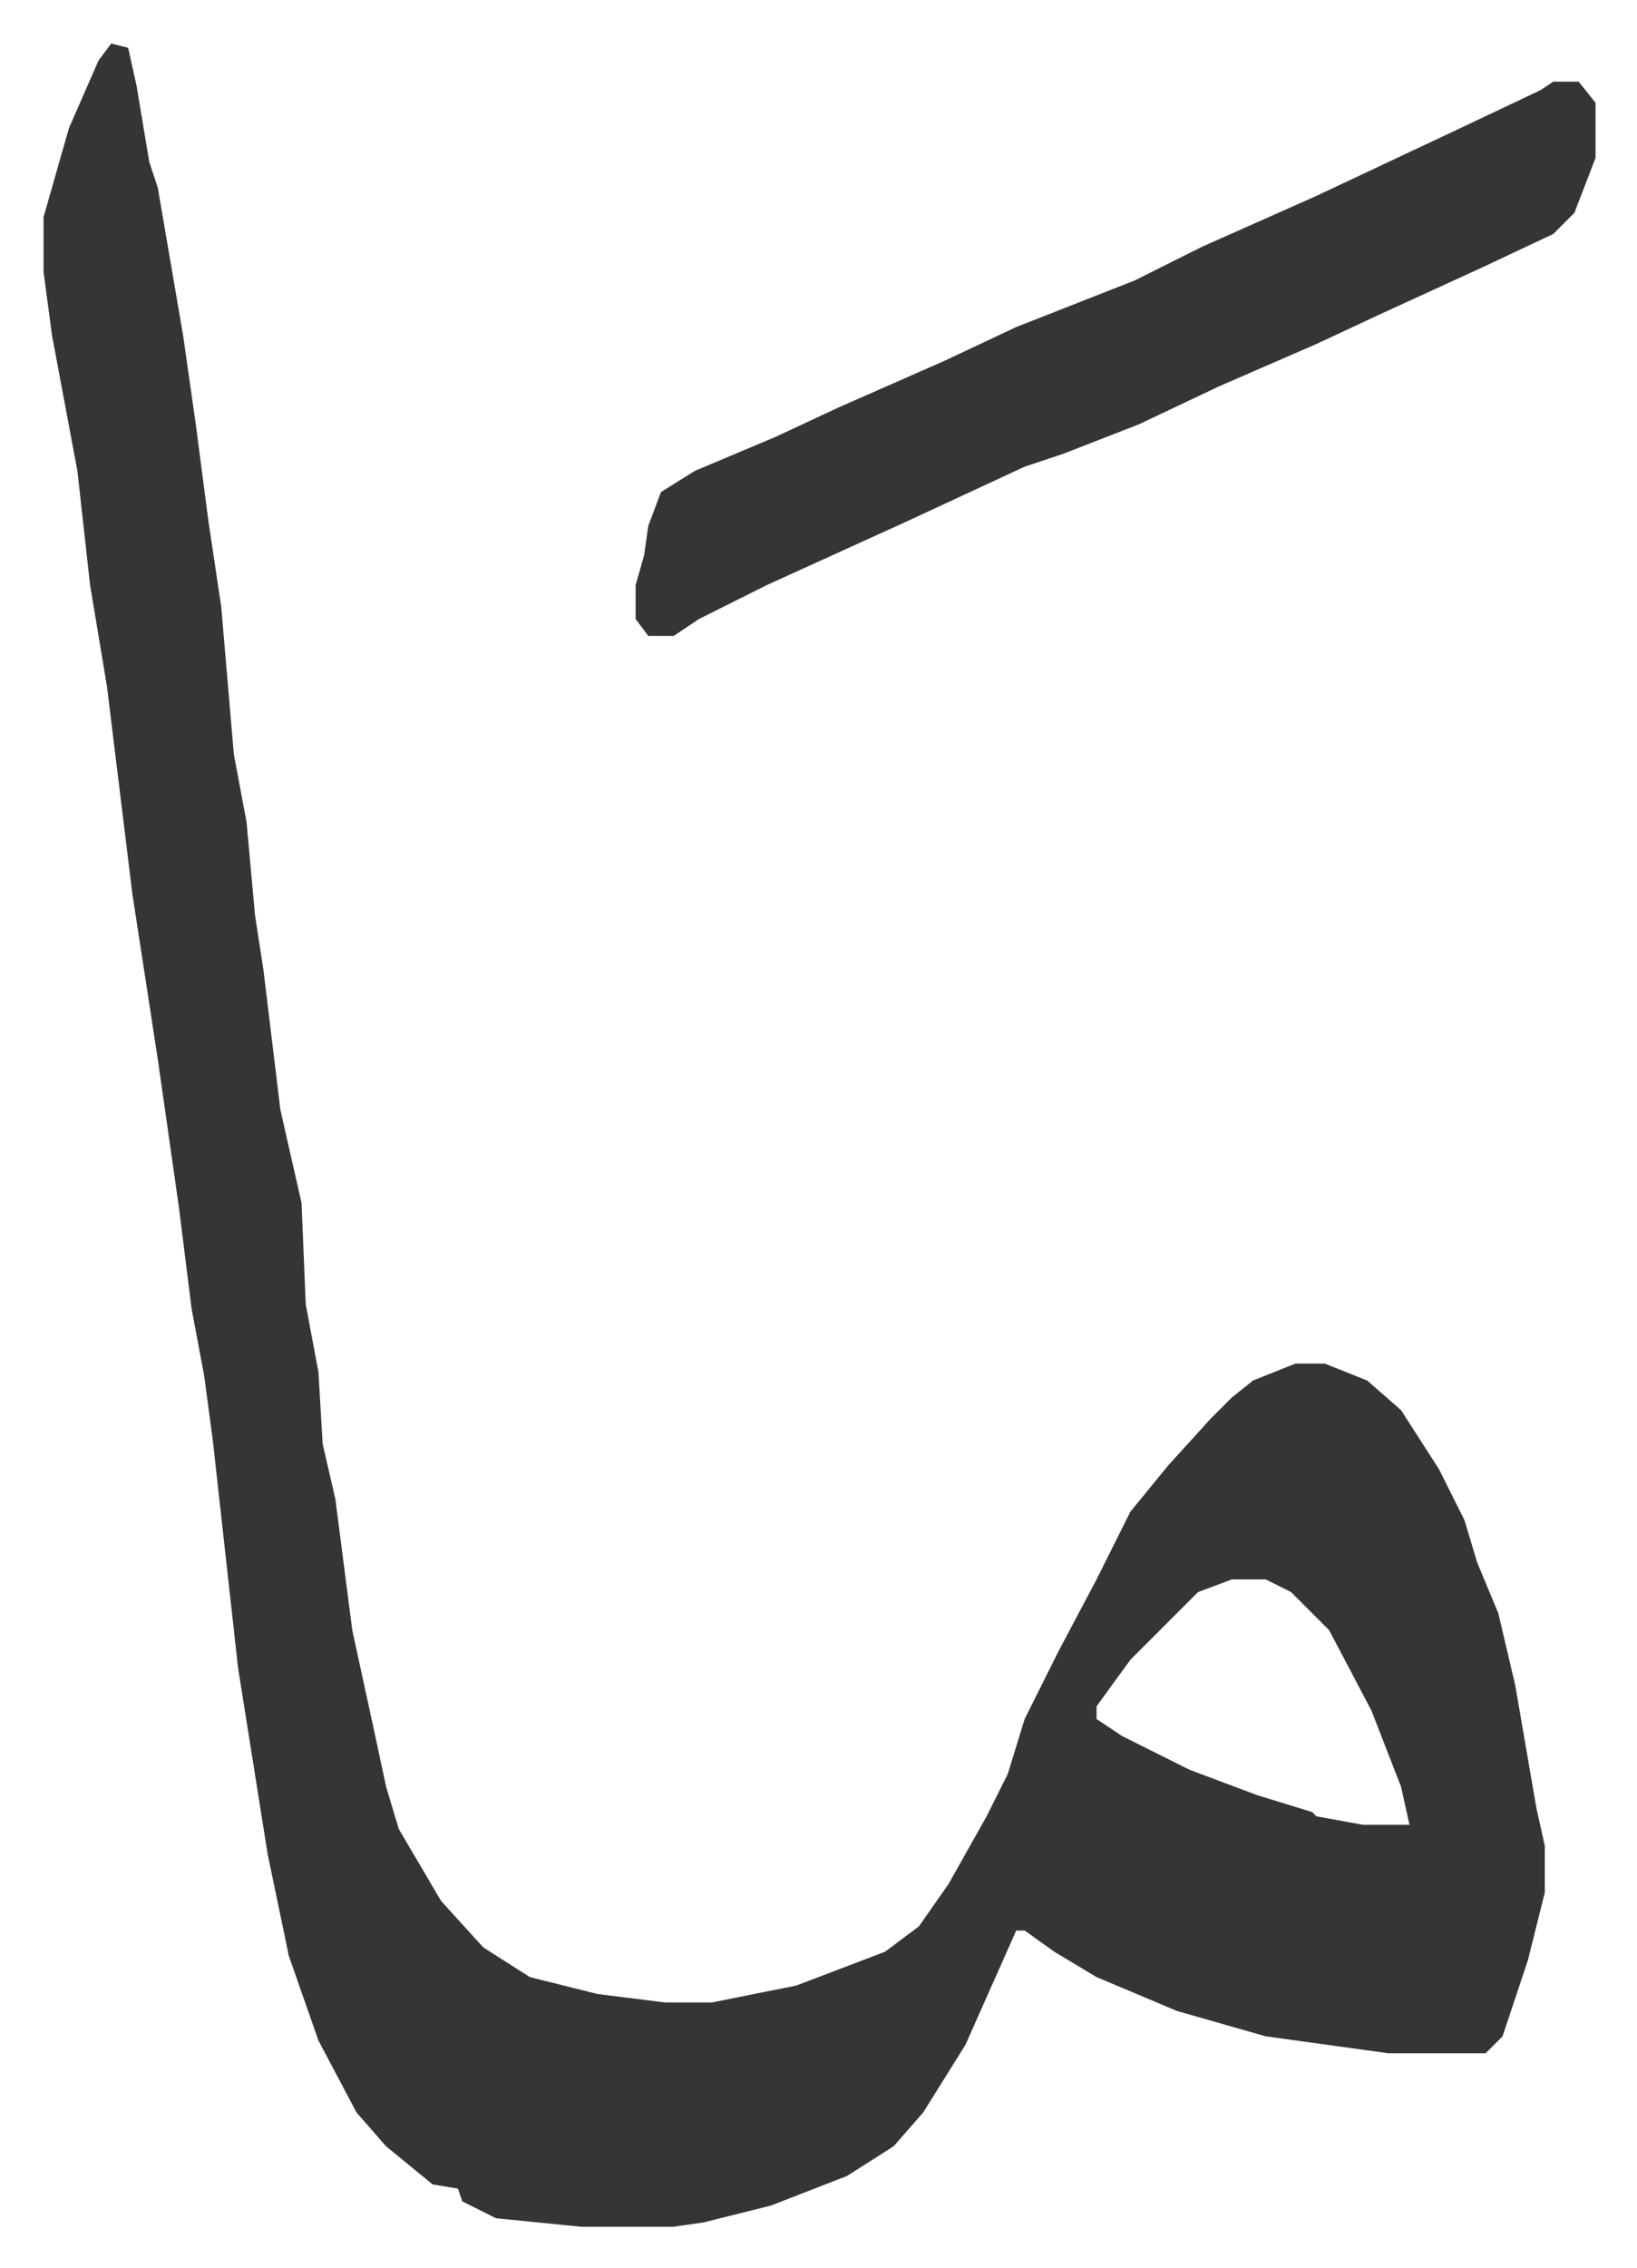 <svg xmlns="http://www.w3.org/2000/svg" viewBox="-10.3 445.7 387.1 536.1">
    <path fill="#353535" id="rule_normal" d="m16 456 4 1 2 9 3 18 2 6 6 35 3 21 3 23 3 20 3 35 3 16 2 22 2 13 4 33 5 22 1 24 3 16 1 17 3 13 4 31 5 23 3 14 3 10 10 17 10 11 11 7 16 4 16 2h11l20-4 21-8 8-6 7-10 9-16 5-10 4-13 8-16 9-17 8-16 9-11 10-11 5-5 5-4 10-4h7l10 4 8 7 9 14 6 12 3 10 5 12 4 17 5 29 2 9v11l-4 16-6 18-4 4h-23l-29-4-21-6-19-8-10-6-7-5h-2l-12 27-10 16-7 8-11 7-18 7-16 4-7 1h-22l-20-2-8-4-1-3-6-1-11-9-7-8-9-17-7-20-5-24-7-44-6-54-2-15-3-16-3-24-5-35-6-39-6-49-4-24-3-27-6-32-2-15v-13l6-21 7-16zm265 363-8 3-16 16-8 11v3l6 4 16 8 16 6 13 4 1 1 11 2h11l-2-9-7-18-10-19-9-9-6-3z"/>
    <path fill="#353535" id="rule_normal" d="M357 465h6l4 5v13l-5 13-5 5-17 8-24 11-15 7-23 10-19 9-18 7-9 3-28 13-33 15-16 8-6 4h-6l-3-4v-8l2-7 1-7 3-8 8-5 19-8 15-7 25-11 17-8 28-11 16-8 27-12 34-16 19-9z"/>
</svg>
